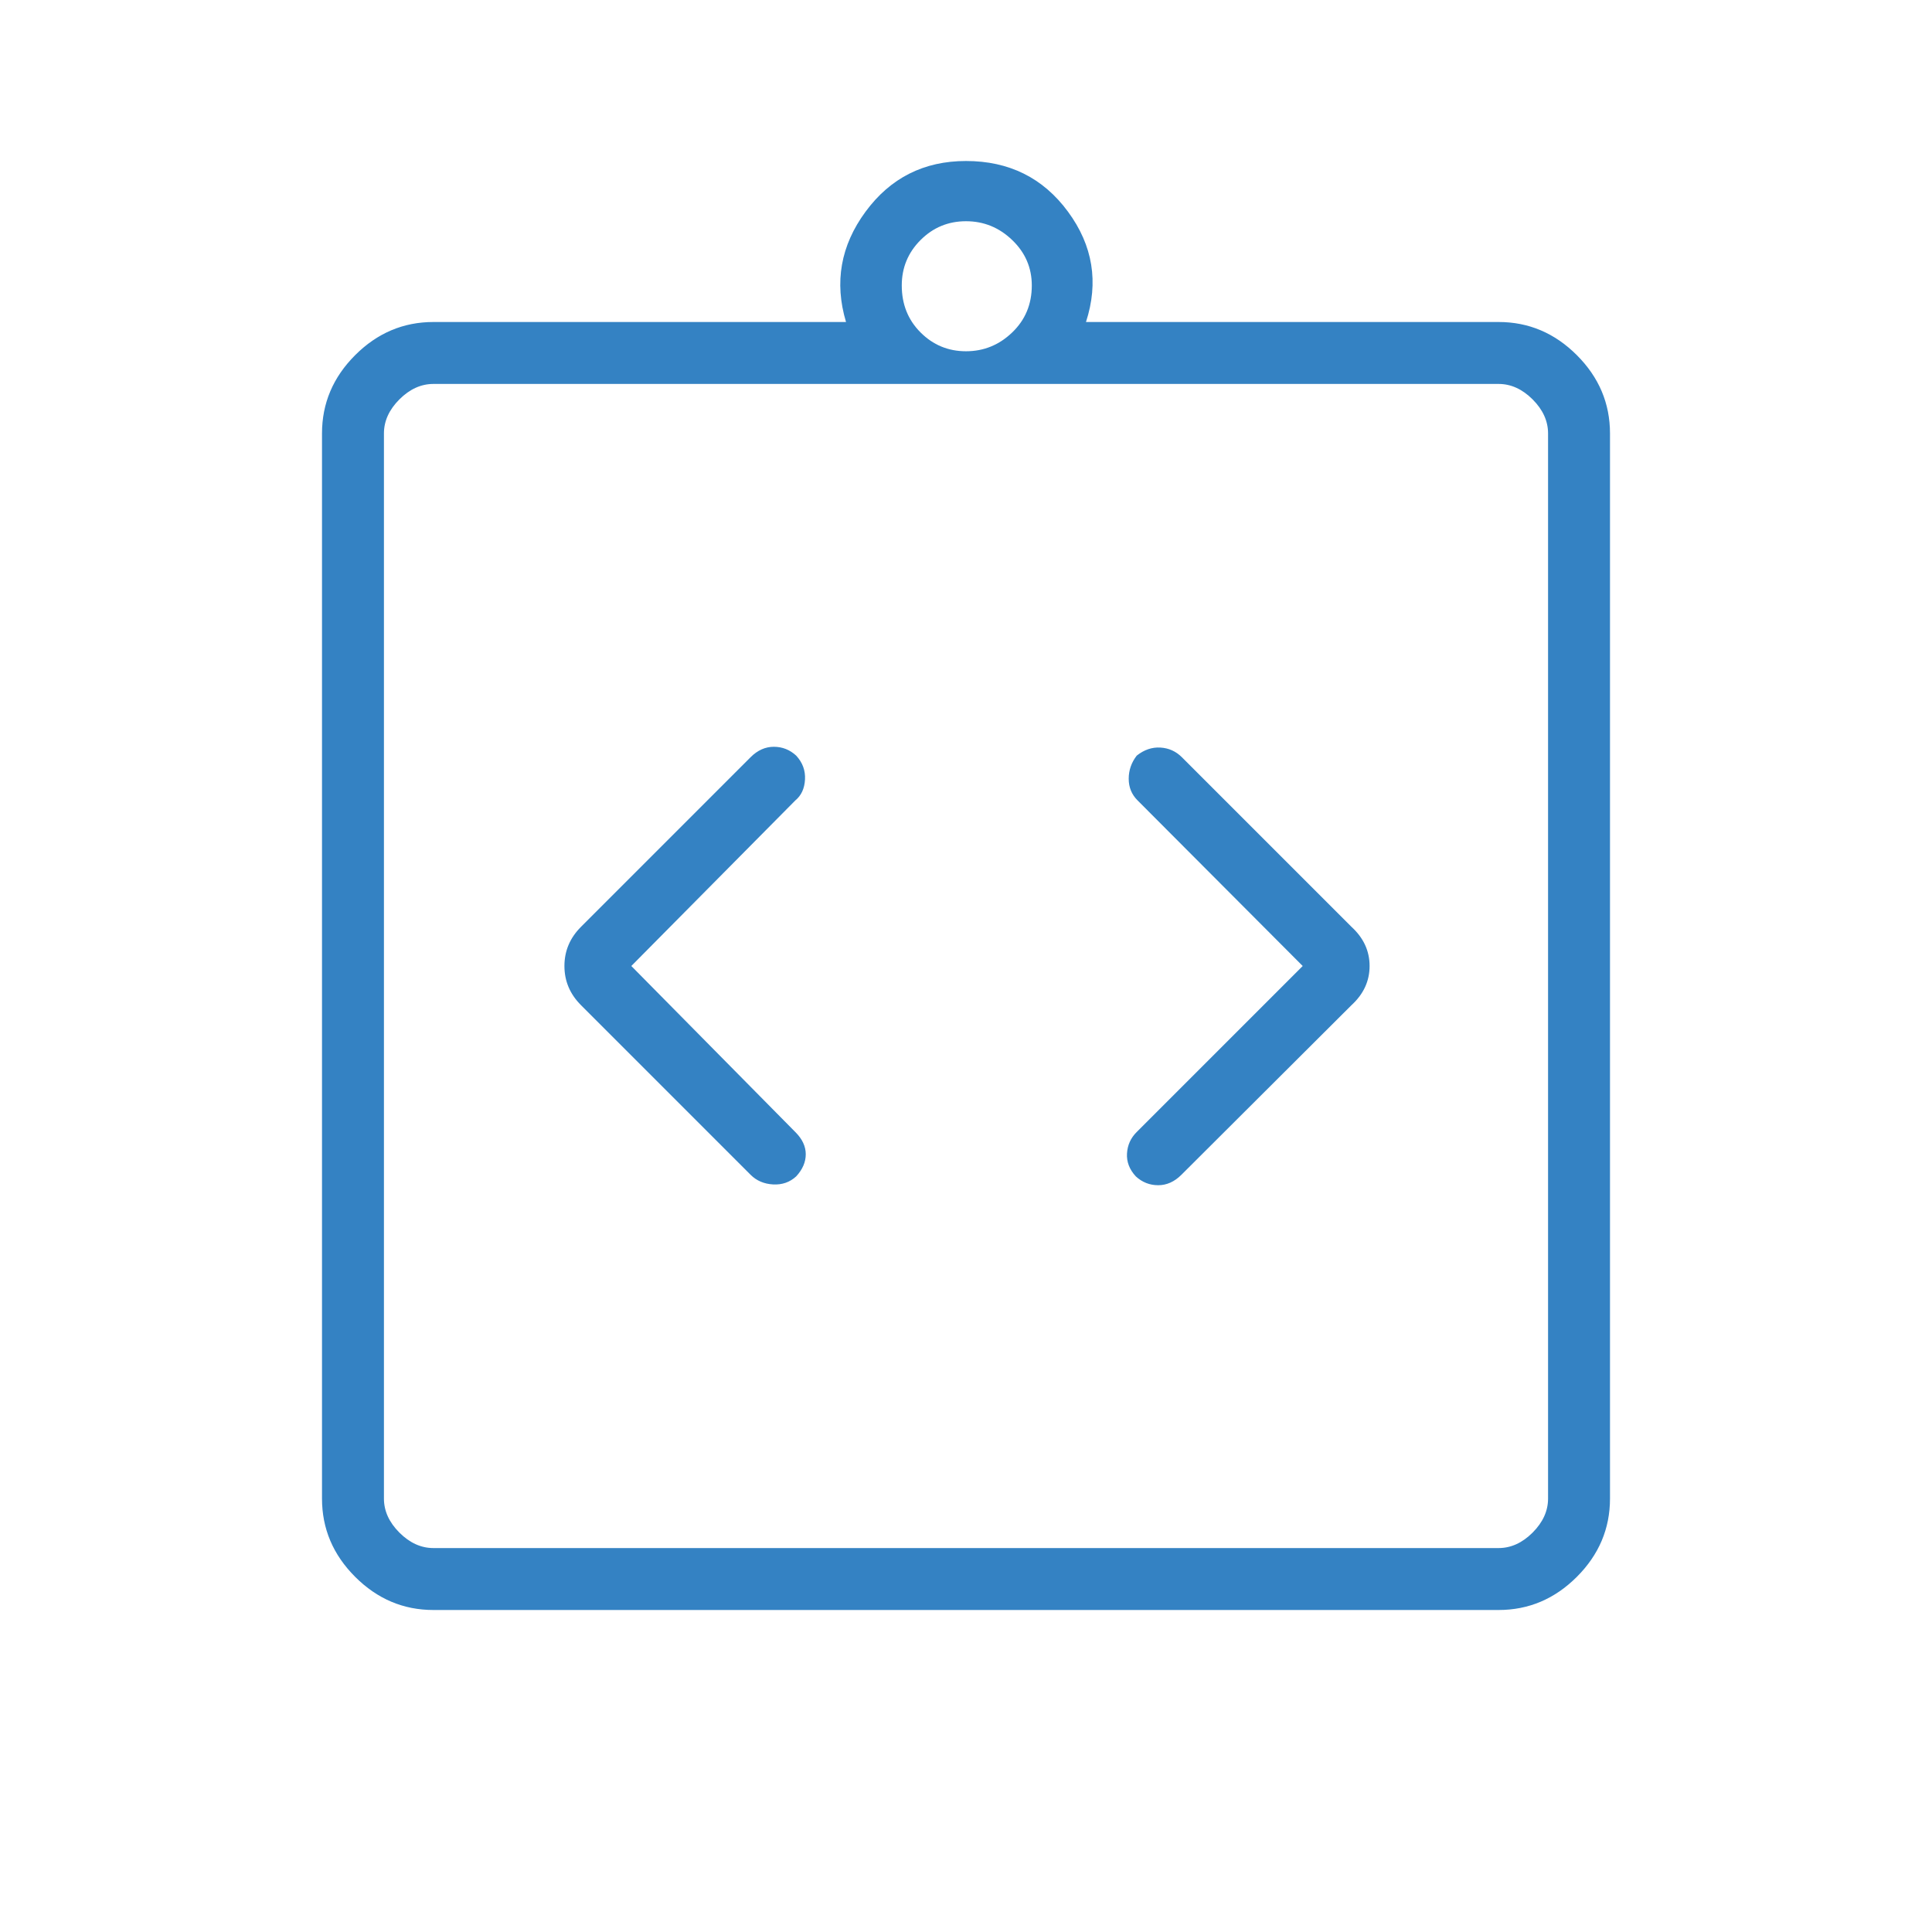 <svg width="69" height="69" viewBox="0 0 69 69" fill="none" xmlns="http://www.w3.org/2000/svg">
<mask id="mask0_1277_3661" style="mask-type:alpha" maskUnits="userSpaceOnUse" x="0" y="0" width="69" height="69">
<rect width="69" height="69" fill="#3482C3"/>
</mask>
<g mask="url(#mask0_1277_3661)">
<path d="M22.547 34.5L28.407 28.584C28.617 28.411 28.732 28.163 28.75 27.841C28.768 27.518 28.663 27.233 28.435 26.986C28.207 26.776 27.94 26.671 27.636 26.671C27.332 26.671 27.056 26.795 26.809 27.041L20.75 33.101C20.355 33.496 20.158 33.962 20.158 34.5C20.158 35.038 20.355 35.504 20.75 35.899L26.809 41.959C27.019 42.168 27.286 42.283 27.609 42.301C27.931 42.319 28.207 42.224 28.435 42.014C28.663 41.767 28.777 41.503 28.777 41.223C28.777 40.943 28.654 40.679 28.407 40.433L22.547 34.5ZM46.525 34.5L40.593 40.433C40.383 40.642 40.268 40.897 40.25 41.195C40.232 41.494 40.337 41.767 40.565 42.014C40.793 42.224 41.06 42.329 41.364 42.329C41.668 42.329 41.944 42.205 42.191 41.959L48.267 35.899C48.698 35.504 48.914 35.038 48.914 34.5C48.914 33.962 48.698 33.496 48.267 33.101L42.207 27.041C41.997 26.832 41.743 26.717 41.445 26.699C41.146 26.68 40.863 26.776 40.598 26.986C40.407 27.233 40.311 27.509 40.311 27.813C40.311 28.117 40.416 28.374 40.626 28.584L46.525 34.5ZM15.48 57.5C14.405 57.5 13.473 57.105 12.684 56.316C11.895 55.527 11.5 54.595 11.5 53.52V15.48C11.5 14.405 11.895 13.473 12.684 12.684C13.473 11.895 14.405 11.5 15.48 11.5H30.215C29.791 10.081 30.024 8.768 30.912 7.561C31.8 6.354 32.996 5.75 34.5 5.75C36.041 5.75 37.255 6.354 38.143 7.561C39.032 8.768 39.246 10.081 38.785 11.5H53.52C54.595 11.5 55.527 11.895 56.316 12.684C57.105 13.473 57.5 14.405 57.5 15.48V53.52C57.5 54.595 57.105 55.527 56.316 56.316C55.527 57.105 54.595 57.5 53.52 57.5H15.48ZM15.48 55.288H53.52C53.962 55.288 54.367 55.104 54.736 54.736C55.104 54.367 55.288 53.962 55.288 53.52V15.48C55.288 15.038 55.104 14.633 54.736 14.264C54.367 13.896 53.962 13.712 53.52 13.712H15.48C15.038 13.712 14.633 13.896 14.264 14.264C13.896 14.633 13.712 15.038 13.712 15.48V53.52C13.712 53.962 13.896 54.367 14.264 54.736C14.633 55.104 15.038 55.288 15.48 55.288ZM34.5 12.545C35.134 12.545 35.684 12.321 36.15 11.873C36.617 11.425 36.85 10.866 36.85 10.195C36.85 9.562 36.617 9.021 36.15 8.573C35.684 8.125 35.134 7.901 34.5 7.901C33.866 7.901 33.325 8.125 32.877 8.573C32.429 9.021 32.206 9.562 32.206 10.195C32.206 10.866 32.429 11.425 32.877 11.873C33.325 12.321 33.866 12.545 34.5 12.545Z" fill="#3482C3"/>
</g>
</svg>
